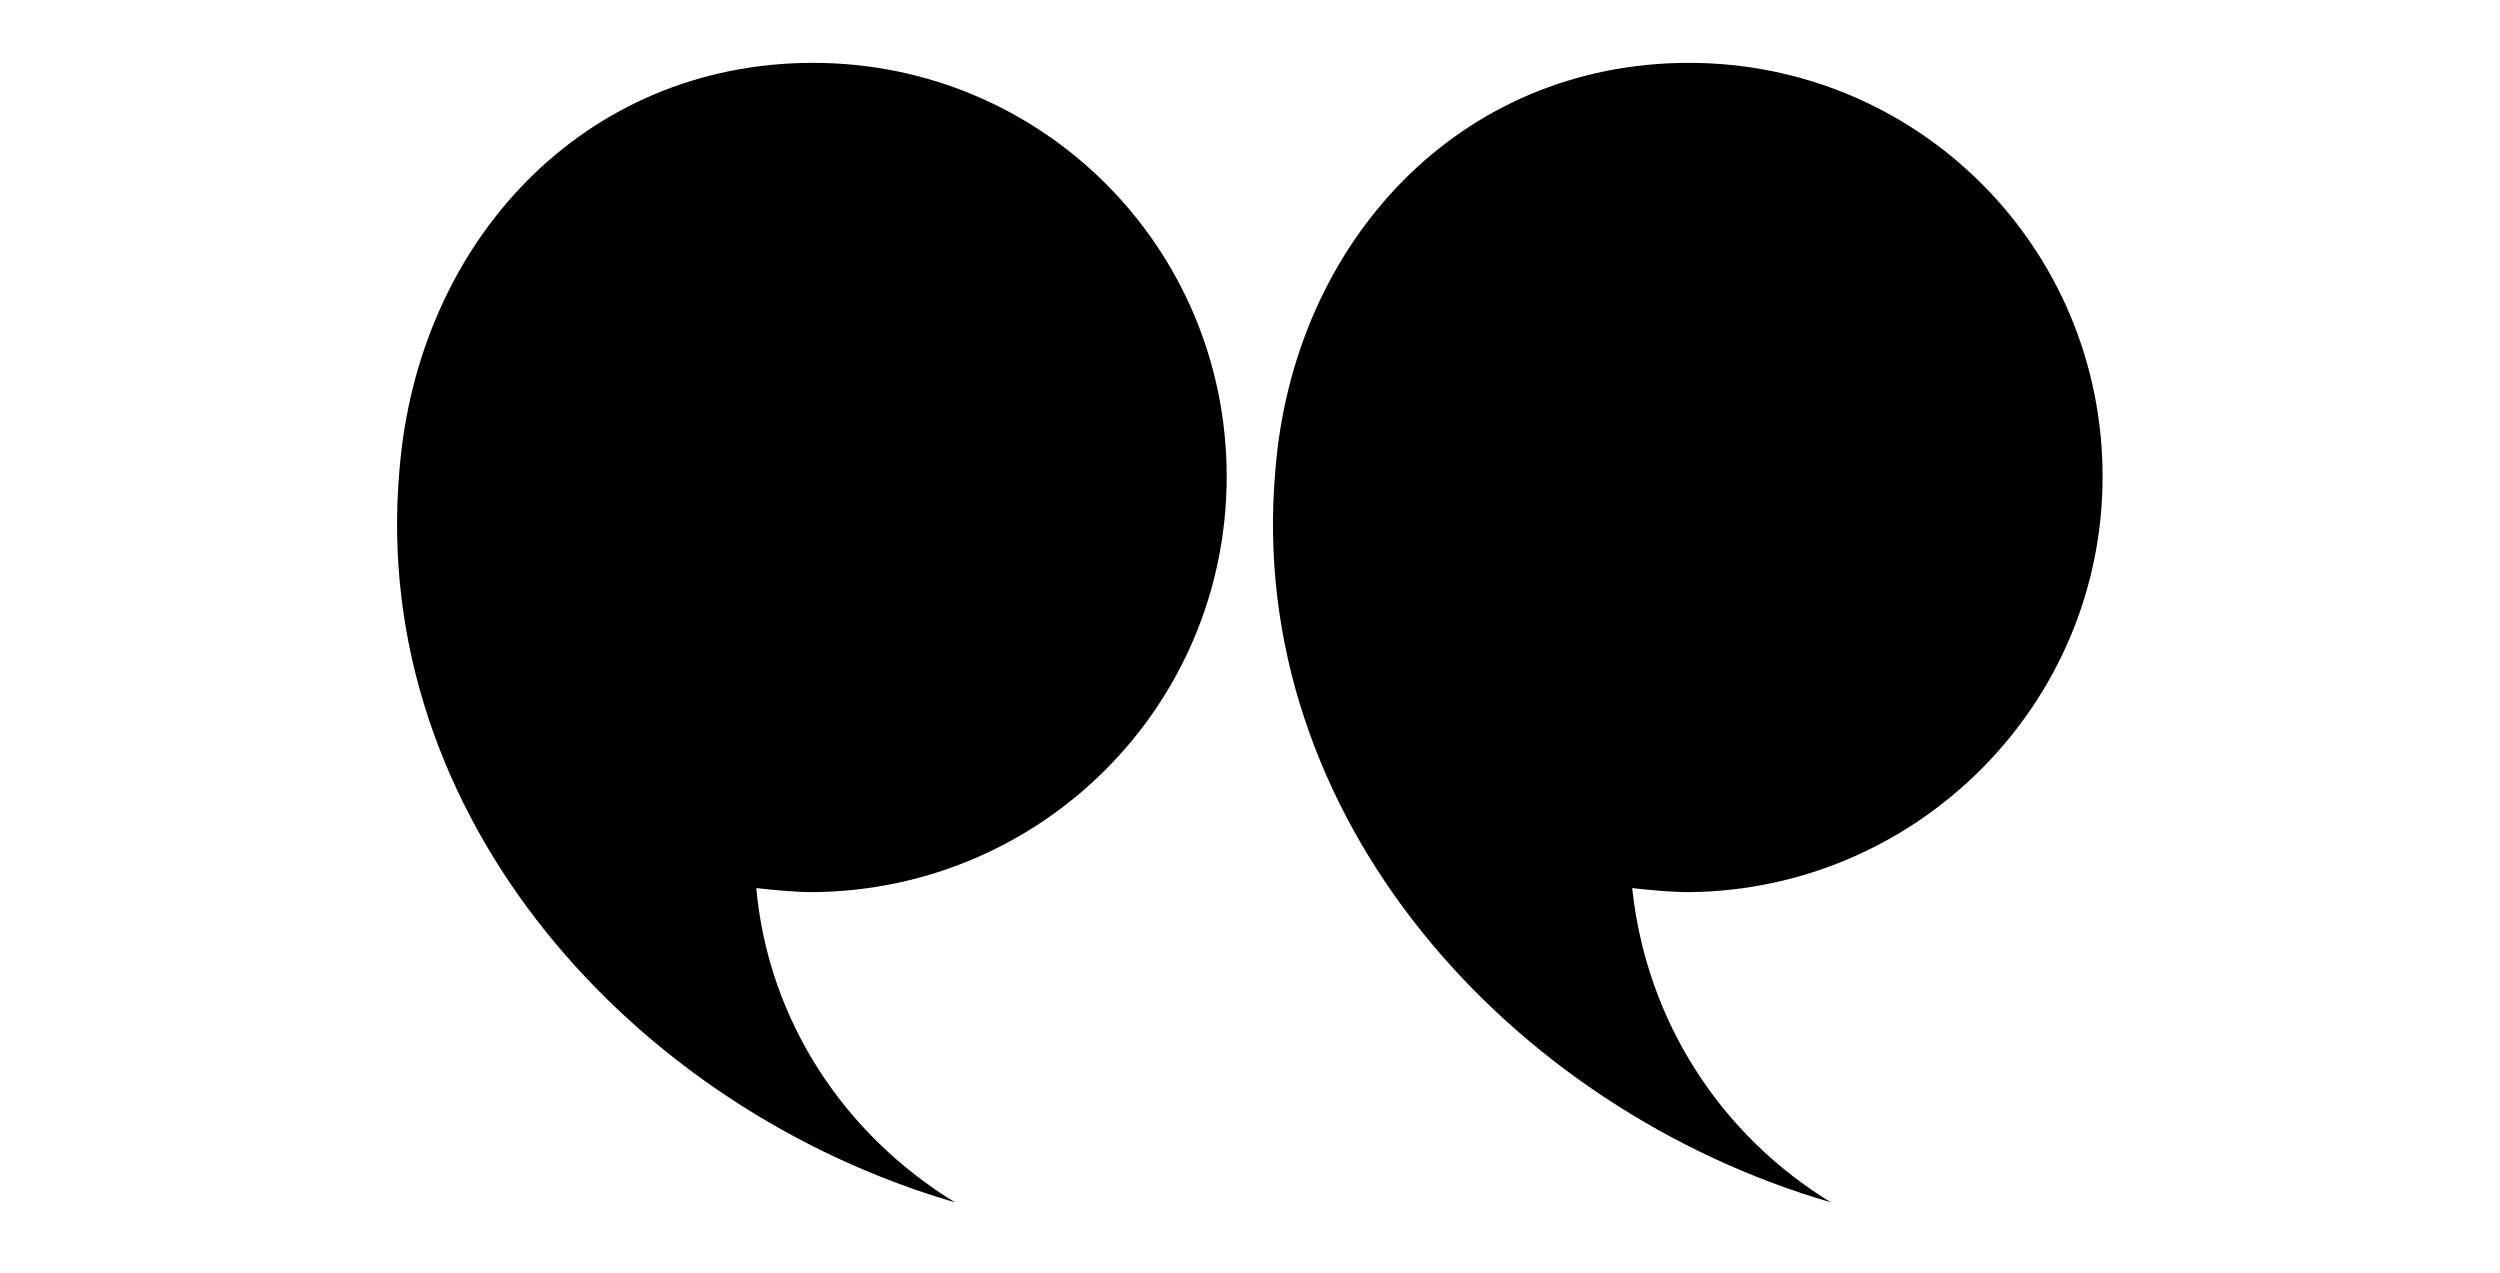 <?xml version="1.0" encoding="utf-8"?>
<!-- Generator: Adobe Illustrator 21.0.0, SVG Export Plug-In . SVG Version: 6.00 Build 0)  -->
<svg version="1.1" id="Calque_1" xmlns="http://www.w3.org/2000/svg" xmlns:xlink="http://www.w3.org/1999/xlink" x="0px" y="0px"
	 viewBox="0 0 123.3 62.8" style="enable-background:new 0 0 123.3 62.8;" xml:space="preserve">
<g>
	<path d="M60.5,23.5c0-11.3-9.1-20.4-20.4-20.4s-19.5,8.8-20.4,20.1c-1.5,17.1,11.6,31.5,27.4,36.1c-5.4-3.3-9.2-8.9-9.8-15.5
		c0.9,0.1,1.9,0.2,2.8,0.2C51.4,43.9,60.5,34.8,60.5,23.5z"/>
	<path d="M103.7,23.5c0-11.3-9.1-20.4-20.4-20.4c-11.3,0-19.5,8.8-20.4,20.1c-1.5,17.1,11.6,31.5,27.4,36.1
		c-5.4-3.3-9.1-8.9-9.8-15.5c0.9,0.1,1.9,0.2,2.8,0.2C94.5,43.9,103.7,34.8,103.7,23.5z"/>
</g>
</svg>
